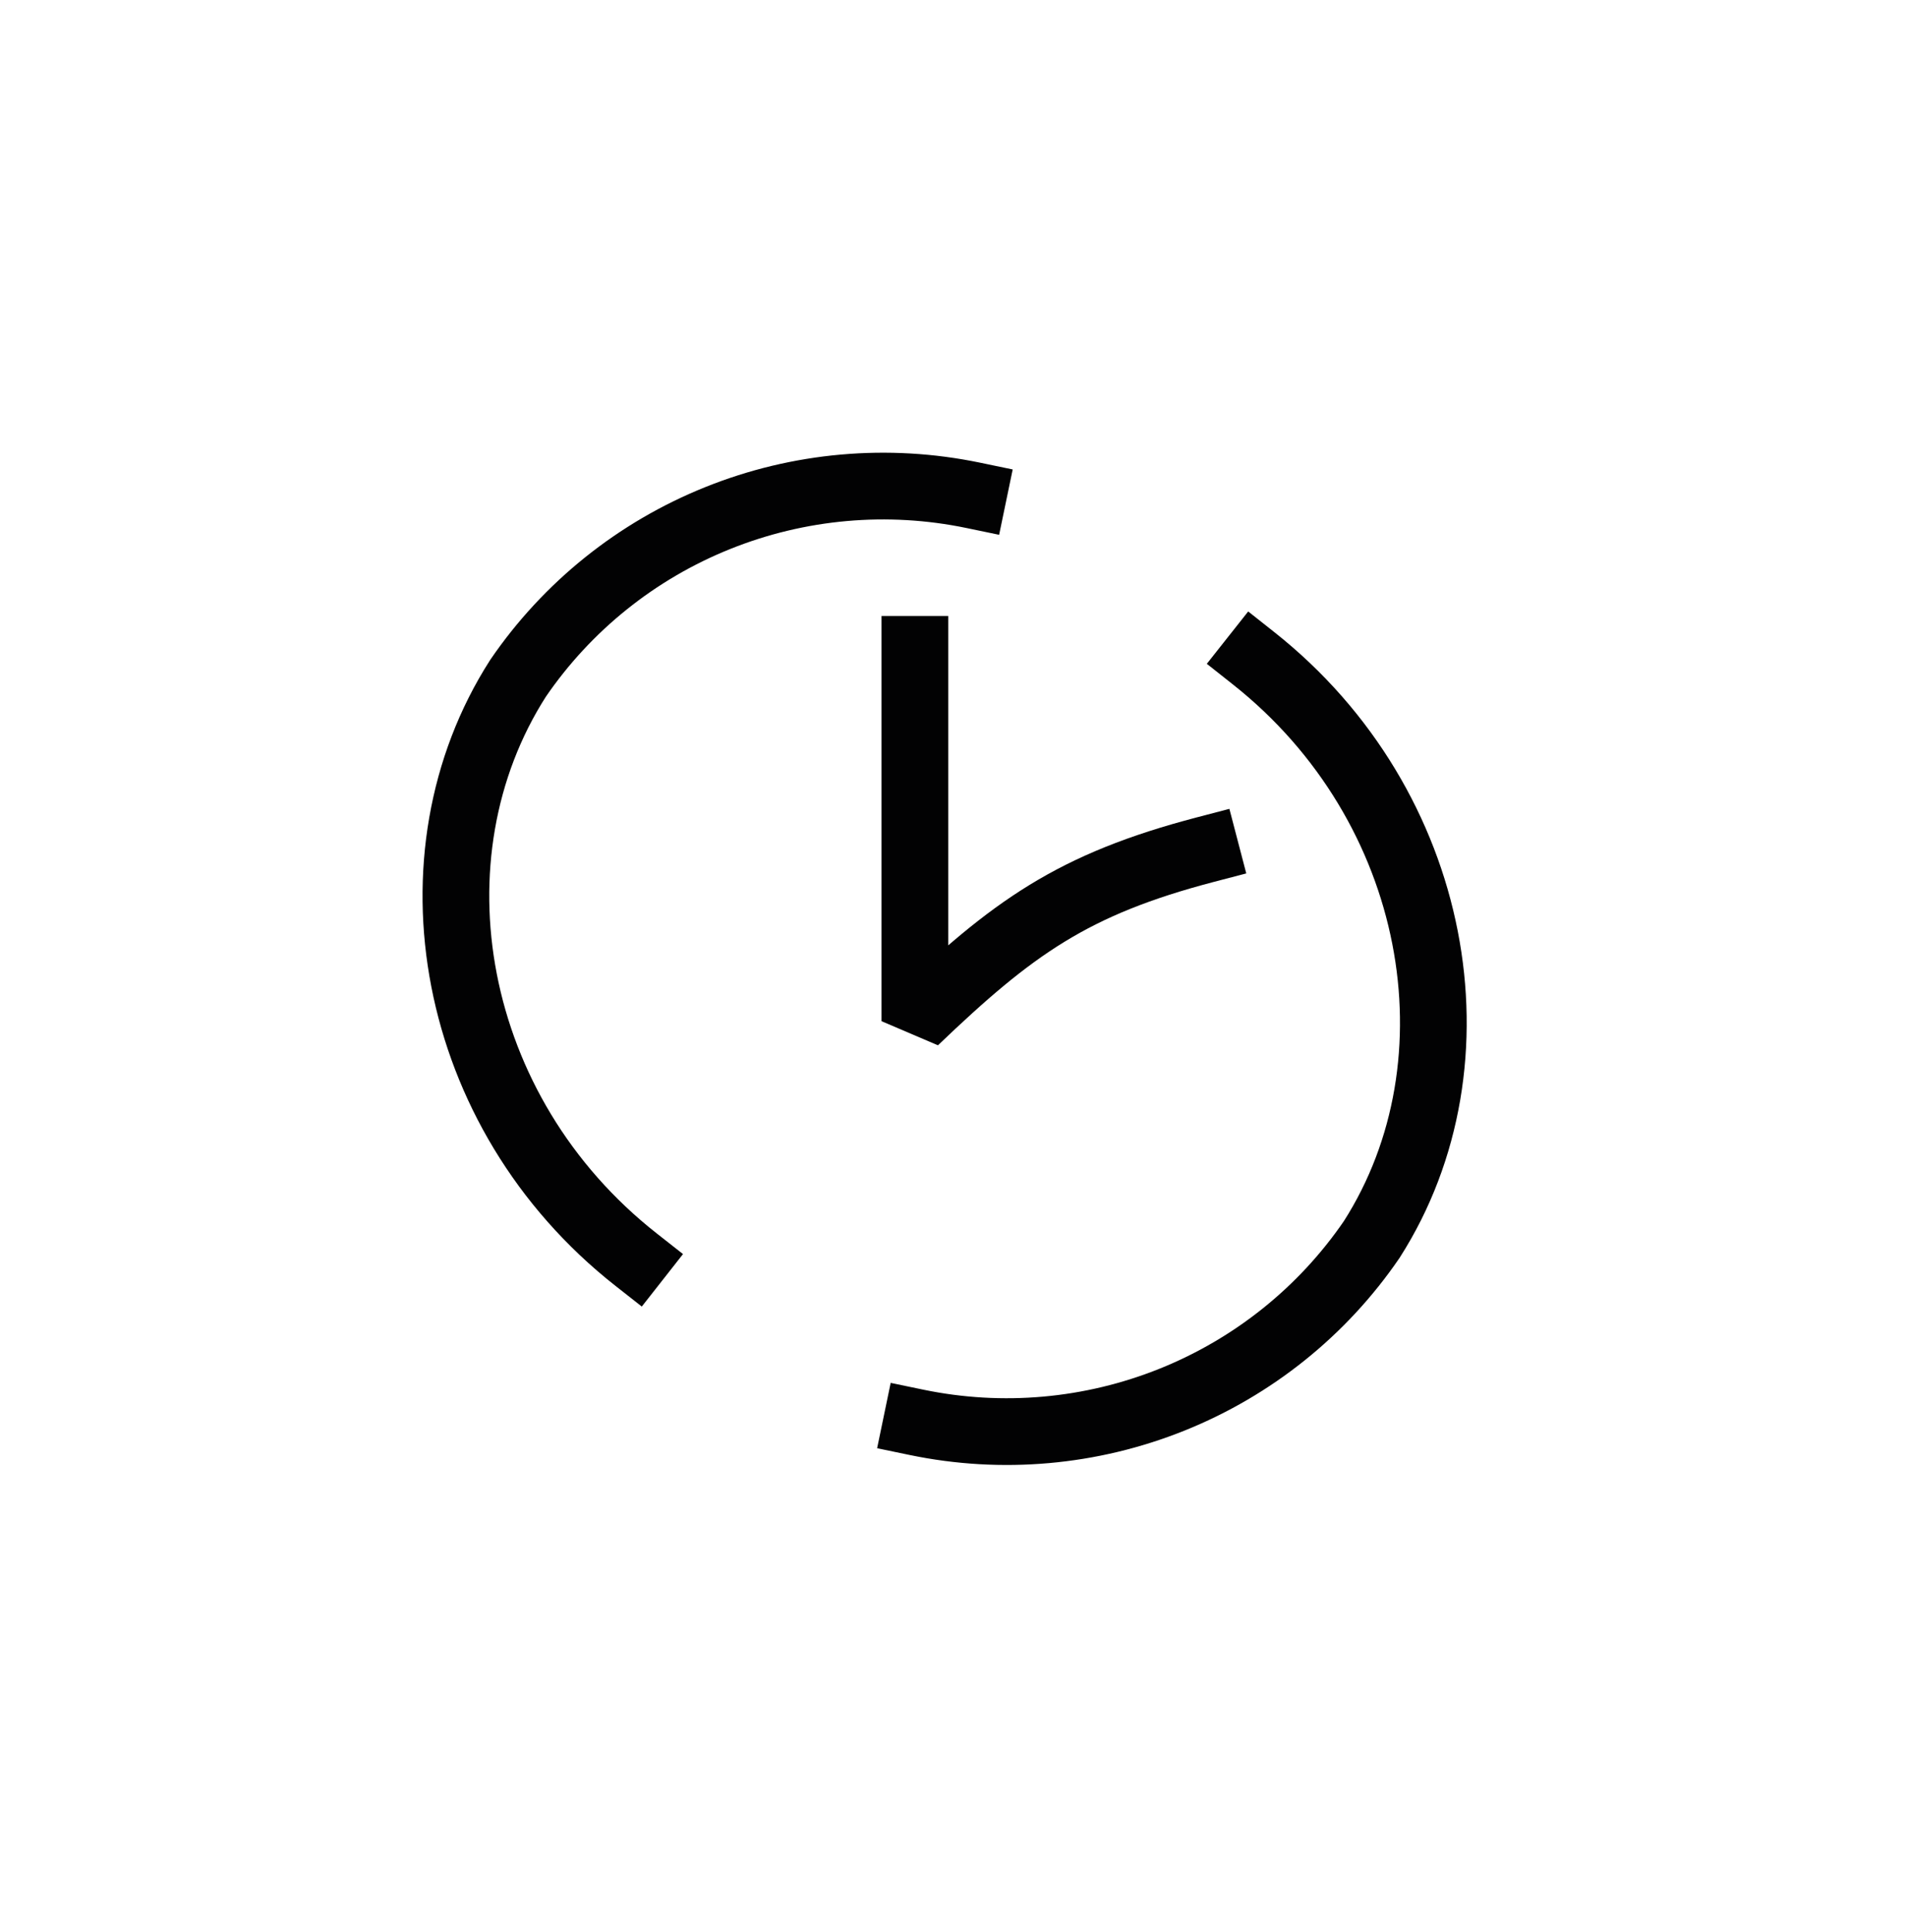 <?xml version="1.0" encoding="UTF-8"?> <svg xmlns="http://www.w3.org/2000/svg" width="75" height="76" viewBox="0 0 75 76" fill="none"><path d="M36.066 55.944C39.434 56.643 42.934 56.332 46.123 55.05C49.312 53.769 52.047 51.575 53.98 48.747C58.441 41.762 56.651 31.683 49.331 25.894" stroke="#020203" stroke-width="2.625" stroke-linecap="square" stroke-linejoin="bevel"></path><path d="M38.297 19.483C34.93 18.784 31.43 19.095 28.241 20.377C25.052 21.658 22.317 23.852 20.384 26.68C15.909 33.665 17.646 43.744 25.033 49.547" stroke="#020203" stroke-width="2.625" stroke-linecap="square" stroke-linejoin="bevel"></path><path d="M36 25.541V40.166C39.842 36.489 42.21 34.783 47.438 33.416" stroke="#020203" stroke-width="2.625" stroke-linecap="square" stroke-linejoin="bevel"></path></svg> 